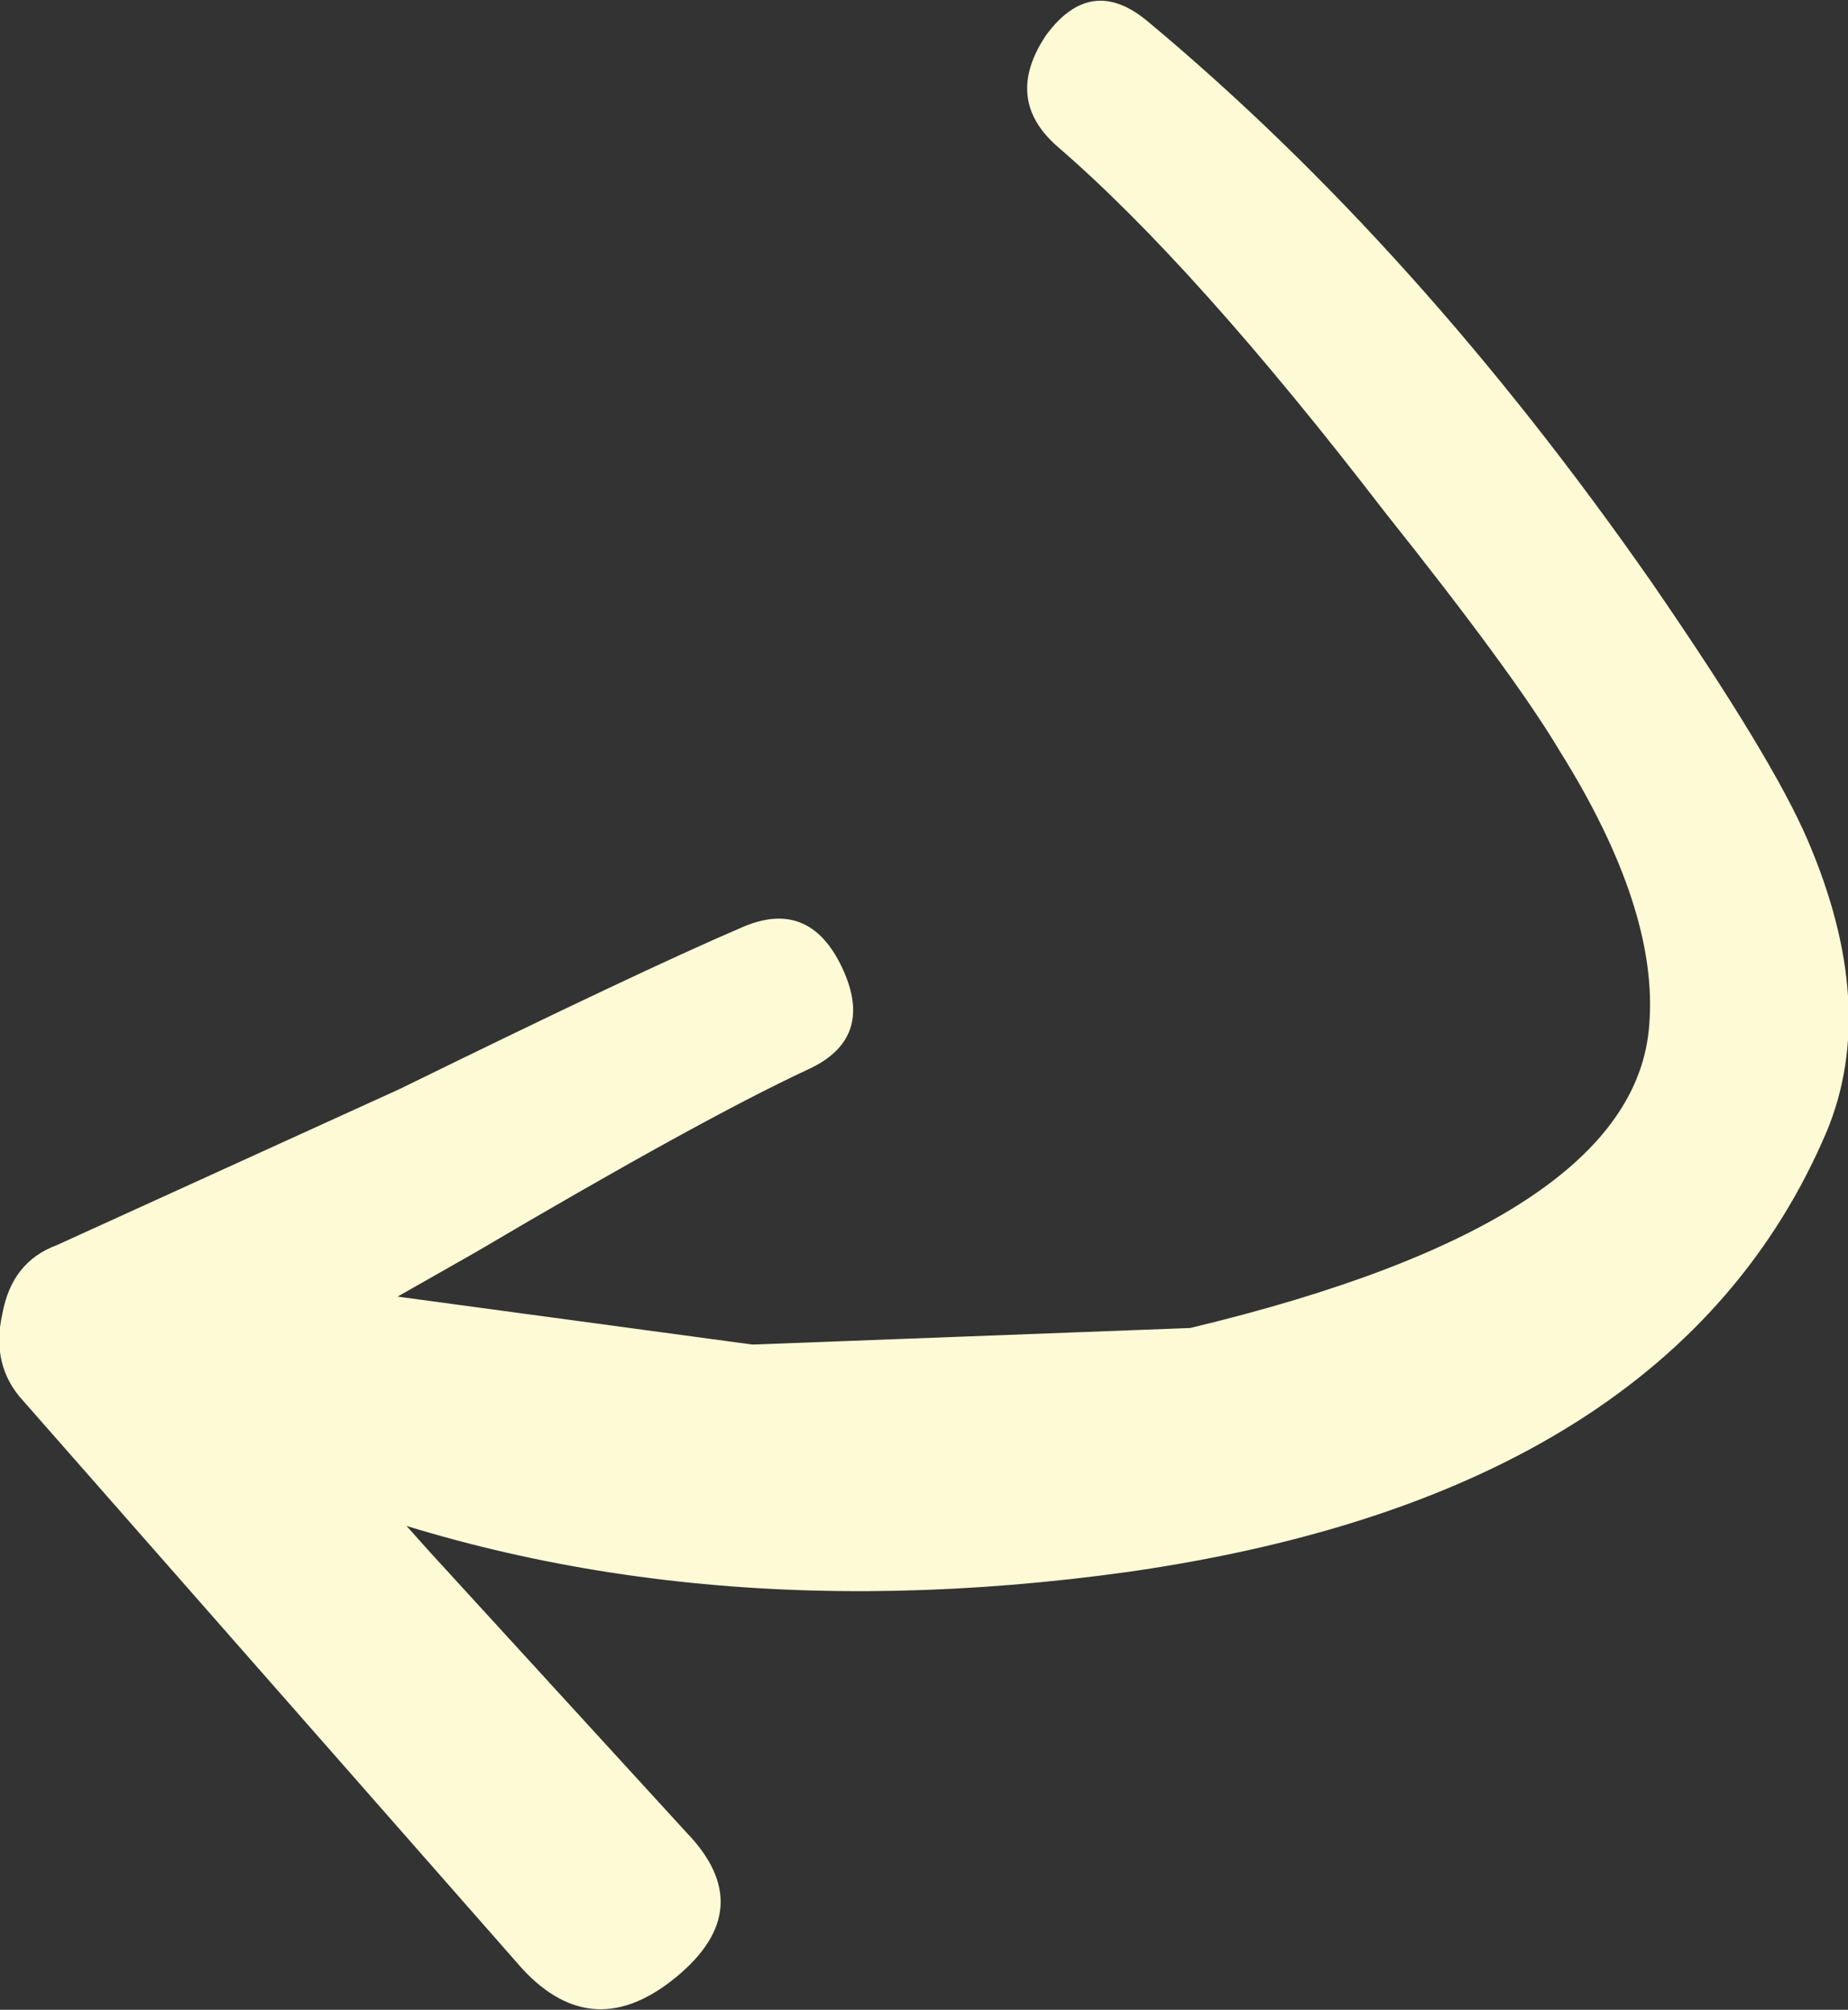 <?xml version="1.0" encoding="UTF-8" standalone="no"?>
<svg xmlns:xlink="http://www.w3.org/1999/xlink" height="42.45px" width="39.05px" xmlns="http://www.w3.org/2000/svg">
  <rect width="100%" height="100%" fill="#333333" stroke="none"/>
  <g transform="matrix(1.0, 0.0, 0.0, 1.0, -8.45, -5.0)">
    <path d="M46.65 22.75 Q48.15 26.25 47.05 28.9 43.8 36.55 32.3 38.2 22.25 39.6 14.2 36.2 12.6 35.5 12.95 33.75 13.3 31.95 15.1 32.15 L24.35 33.4 33.6 33.05 Q43.0 30.8 43.3 26.65 43.5 24.2 41.4 20.85 40.45 19.25 37.7 15.8 33.7 10.6 30.8 8.1 29.65 7.1 30.55 5.75 31.5 4.45 32.7 5.45 38.4 10.2 43.35 17.3 45.9 21.0 46.65 22.75" fill="#fffad6" fill-rule="evenodd" stroke="none"/>
    <path d="M26.25 25.45 Q26.95 26.95 25.5 27.6 23.25 28.65 18.5 31.45 L14.1 33.95 17.55 37.8 22.95 43.7 Q24.5 45.3 22.75 46.75 21.0 48.2 19.5 46.6 L8.95 34.6 Q8.25 33.85 8.5 32.75 8.7 31.65 9.65 31.3 L16.9 28.0 Q22.0 25.5 24.1 24.6 25.55 23.95 26.25 25.45" fill="#fffad6" fill-rule="evenodd" stroke="none"/>
  </g>
</svg>
